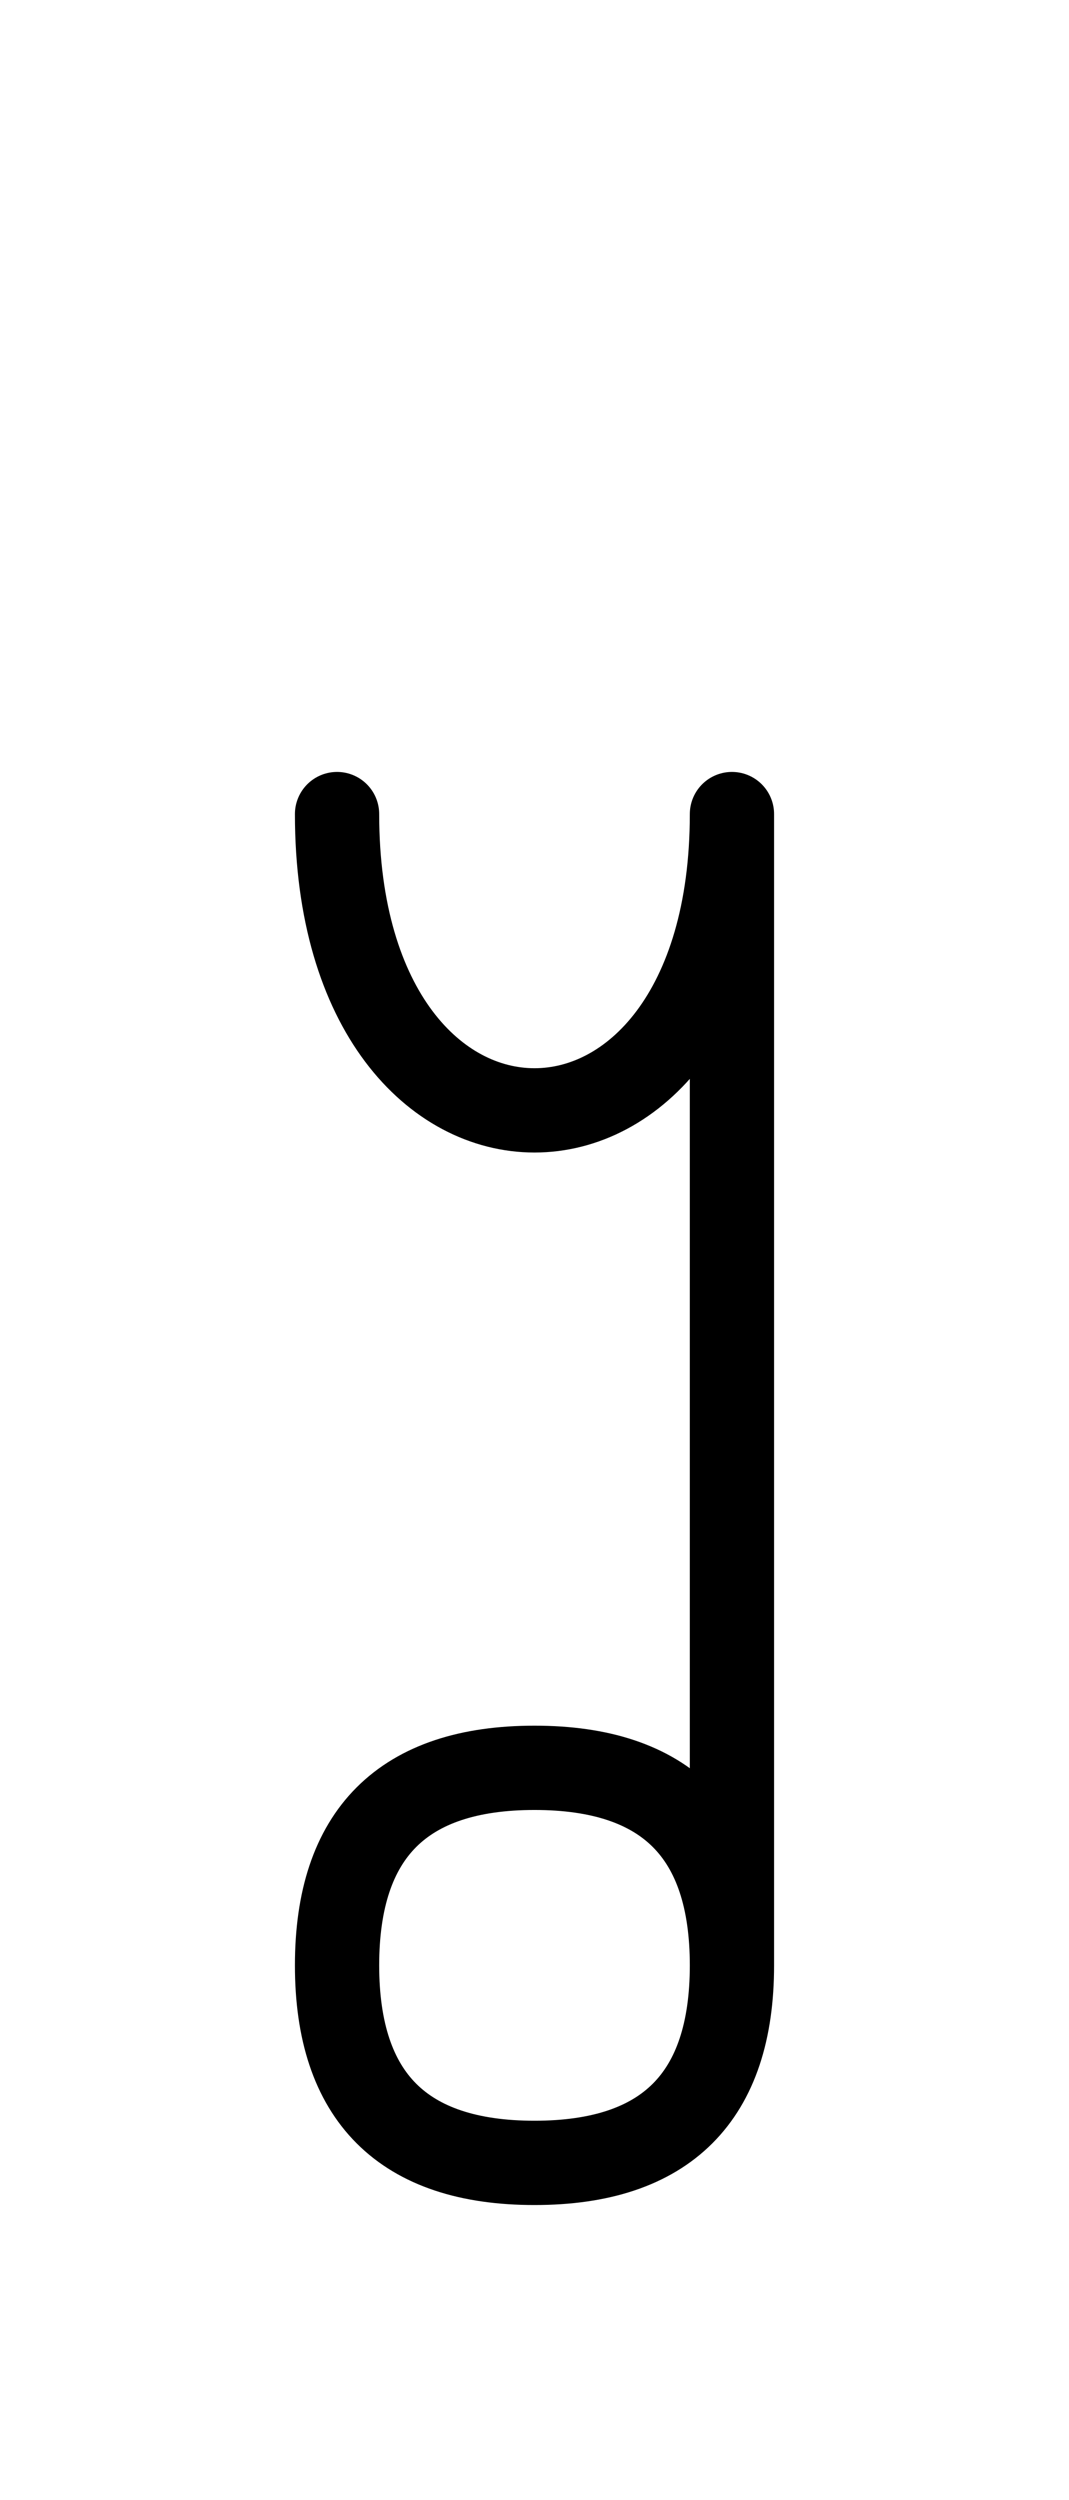 <?xml version="1.0" encoding="UTF-8"?>
<svg xmlns="http://www.w3.org/2000/svg" xmlns:xlink="http://www.w3.org/1999/xlink"
     width="15.858" height="37.071" viewBox="0 0 15.858 37.071">
<defs>
<path d="M10.858,22.071 L10.858,26.213 L10.858,12.071 C10.858,17.929,5.0,17.929,5.0,12.071 M10.858,22.071 L10.858,17.929 L10.858,29.142 Q10.858,32.071,7.929,32.071 Q5.0,32.071,5.0,29.142 Q5.0,26.213,7.929,26.213 Q10.858,26.213,10.858,29.142" stroke="black" fill="none" stroke-width="1.25" stroke-linecap="round" stroke-linejoin="round" id="d0" />
</defs>
<use xlink:href="#d0" x="0" y="0" />
</svg>
